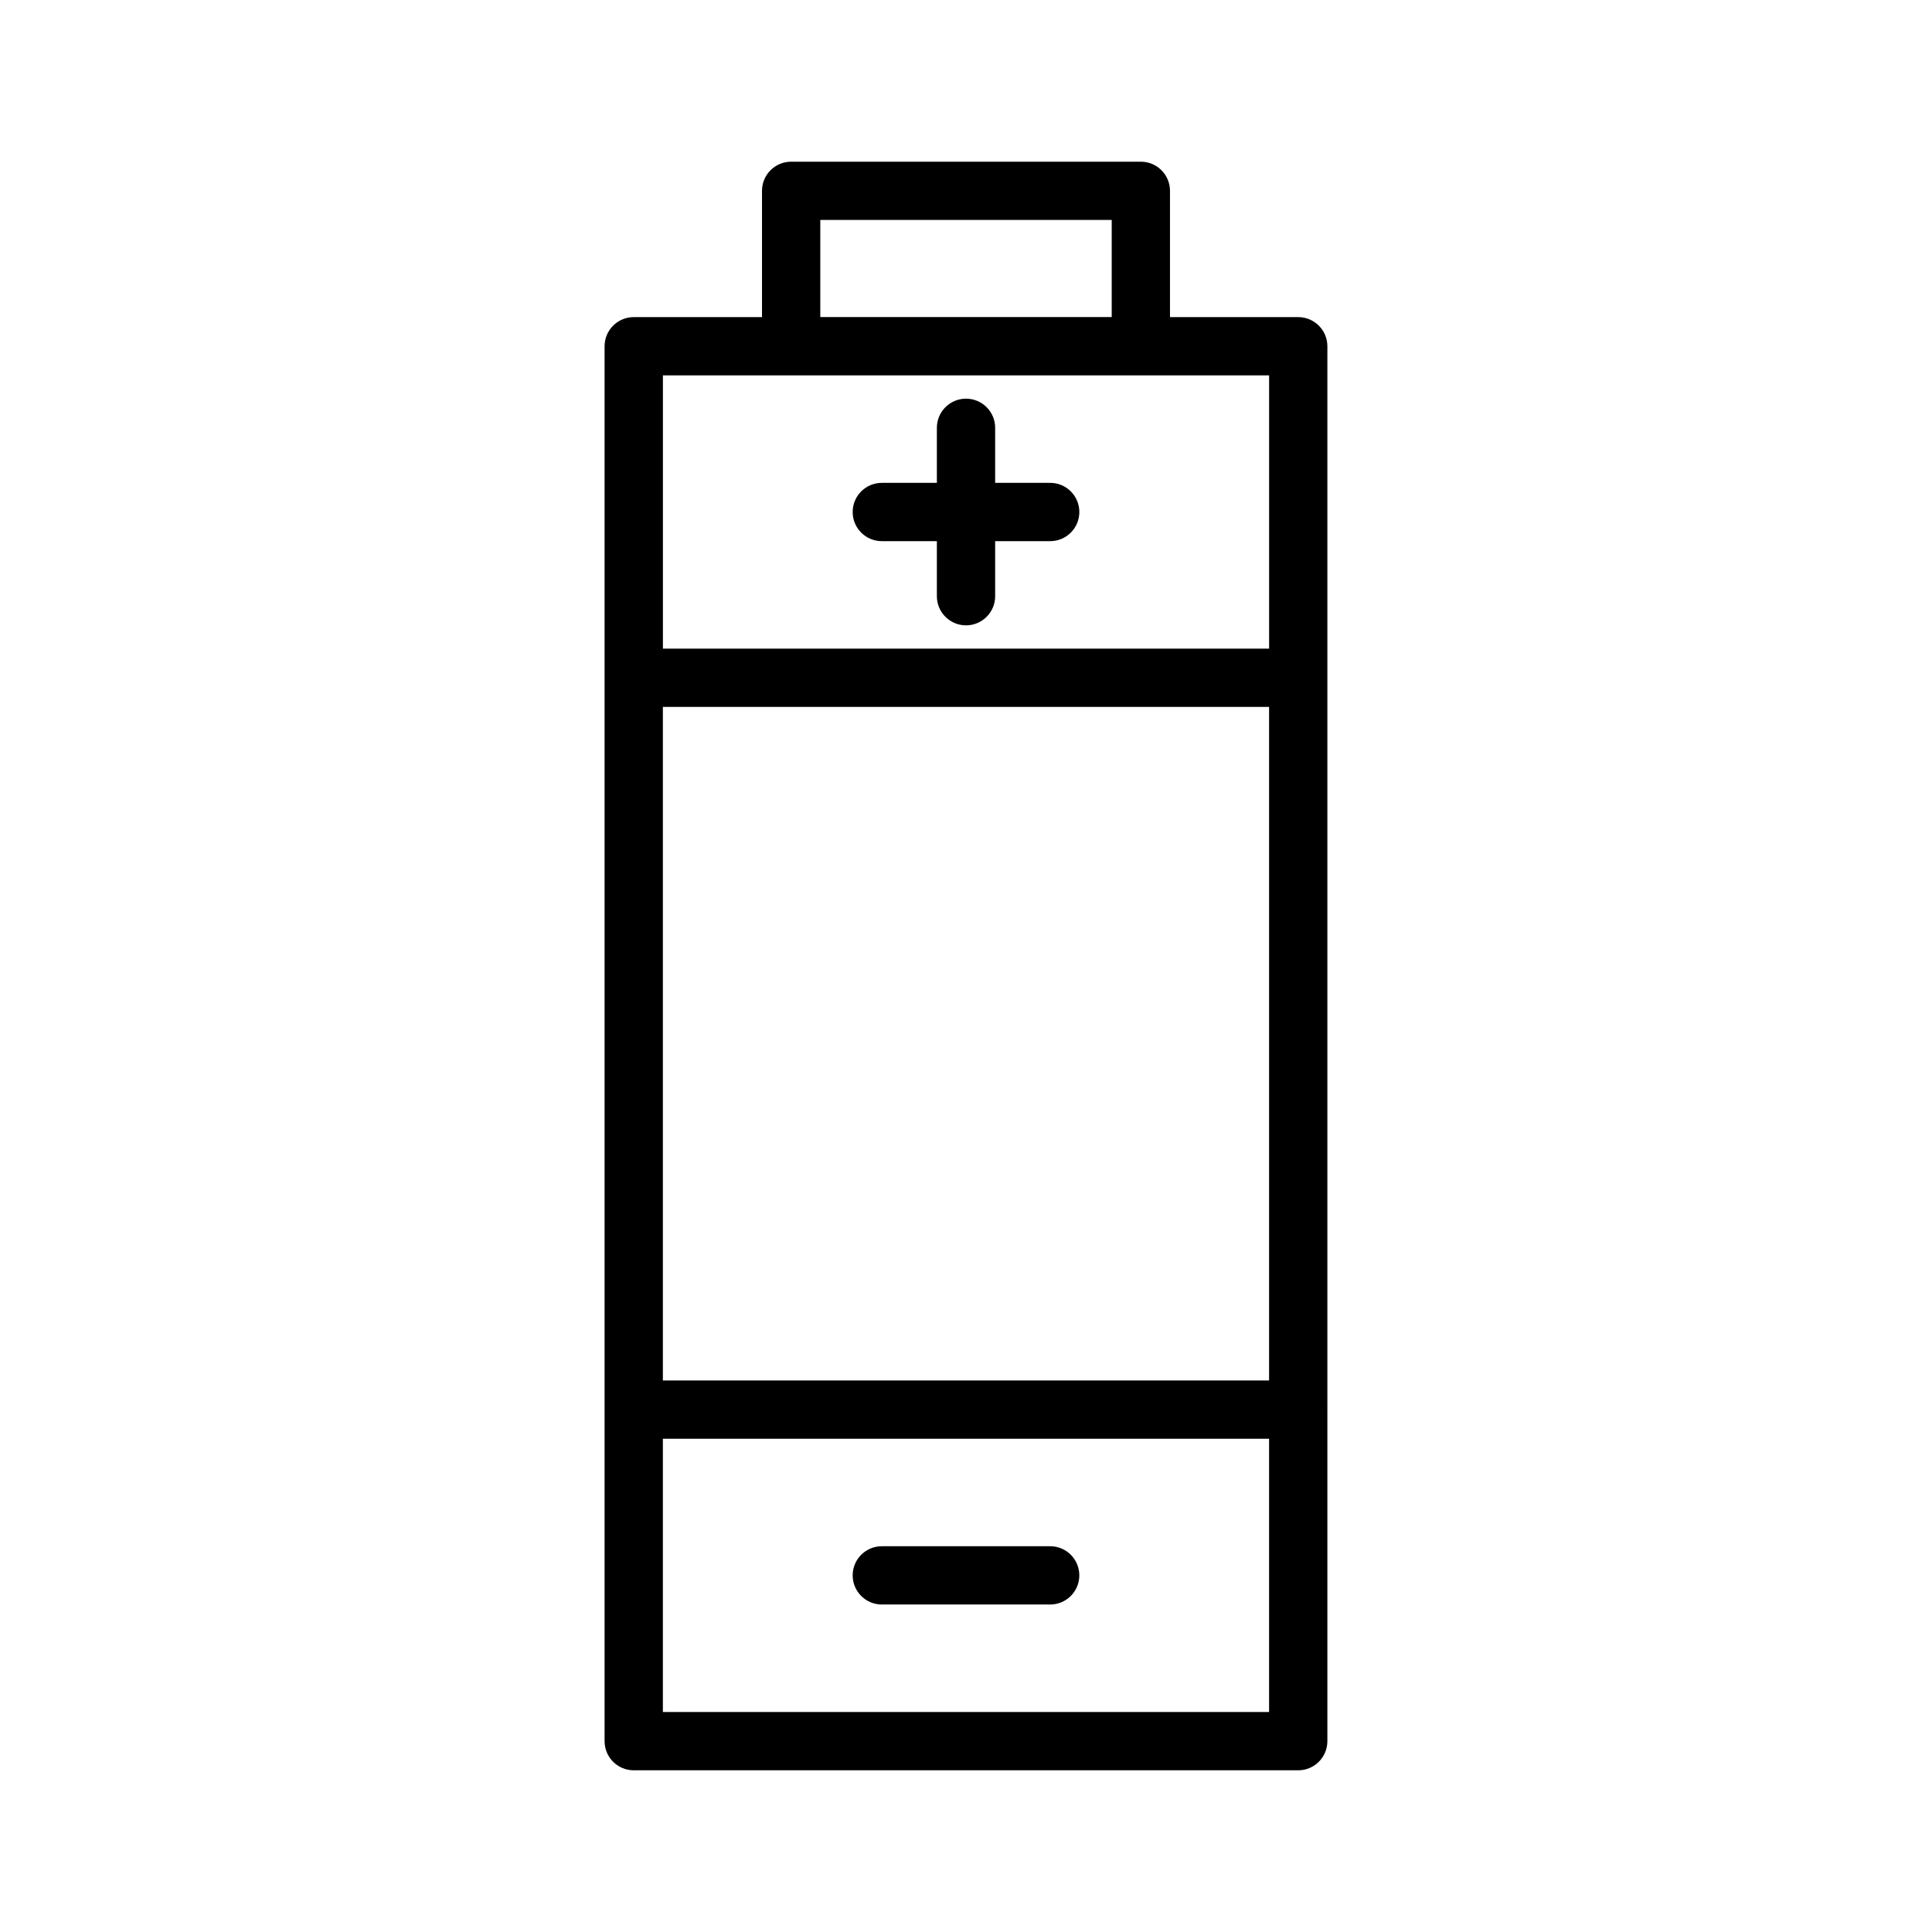 <?xml version="1.0" encoding="UTF-8"?>
<!-- Uploaded to: ICON Repo, www.svgrepo.com, Generator: ICON Repo Mixer Tools -->
<svg fill="#000000" width="800px" height="800px" version="1.1" viewBox="144 144 512 512" xmlns="http://www.w3.org/2000/svg">
 <g>
  <path d="m495.77 517.54v-193.89-0.02-0.02-87.848c0-4.262-3.461-7.723-7.723-7.723h-33.988v-33.465c0-4.266-3.461-7.723-7.723-7.723h-92.676c-4.266 0-7.723 3.461-7.723 7.723v33.465h-33.992c-4.266 0-7.723 3.461-7.723 7.723v87.848 0.02 0.02 193.89 0.02 0.02 87.848c0 4.266 3.461 7.719 7.723 7.719h176.1c4.266 0 7.723-3.457 7.723-7.719v-87.848-0.02c0.004-0.008 0.004-0.012 0.004-0.02zm-176.1-186.2h160.65v178.5h-160.65zm41.715-129.05h77.23v25.738h-77.23zm-7.742 41.188h0.02 0.02 92.637 0.02 0.02 33.969v72.418h-160.65v-72.418zm-33.973 354.22v-72.418h160.65v72.418z"/>
  <path d="m377.69 287.41h14.59v14.59c0 4.266 3.457 7.723 7.723 7.723s7.723-3.461 7.723-7.723v-14.59h14.59c4.266 0 7.719-3.457 7.719-7.723s-3.457-7.723-7.719-7.723h-14.59v-14.59c0-4.266-3.461-7.723-7.723-7.723-4.262 0-7.723 3.461-7.723 7.723v14.59h-14.59c-4.266 0-7.723 3.457-7.723 7.723-0.004 4.266 3.453 7.723 7.723 7.723z"/>
  <path d="m422.31 553.77h-44.621c-4.266 0-7.723 3.457-7.723 7.719s3.461 7.723 7.723 7.723h44.621c4.266 0 7.719-3.461 7.719-7.723s-3.453-7.719-7.719-7.719z"/>
 </g>
</svg>